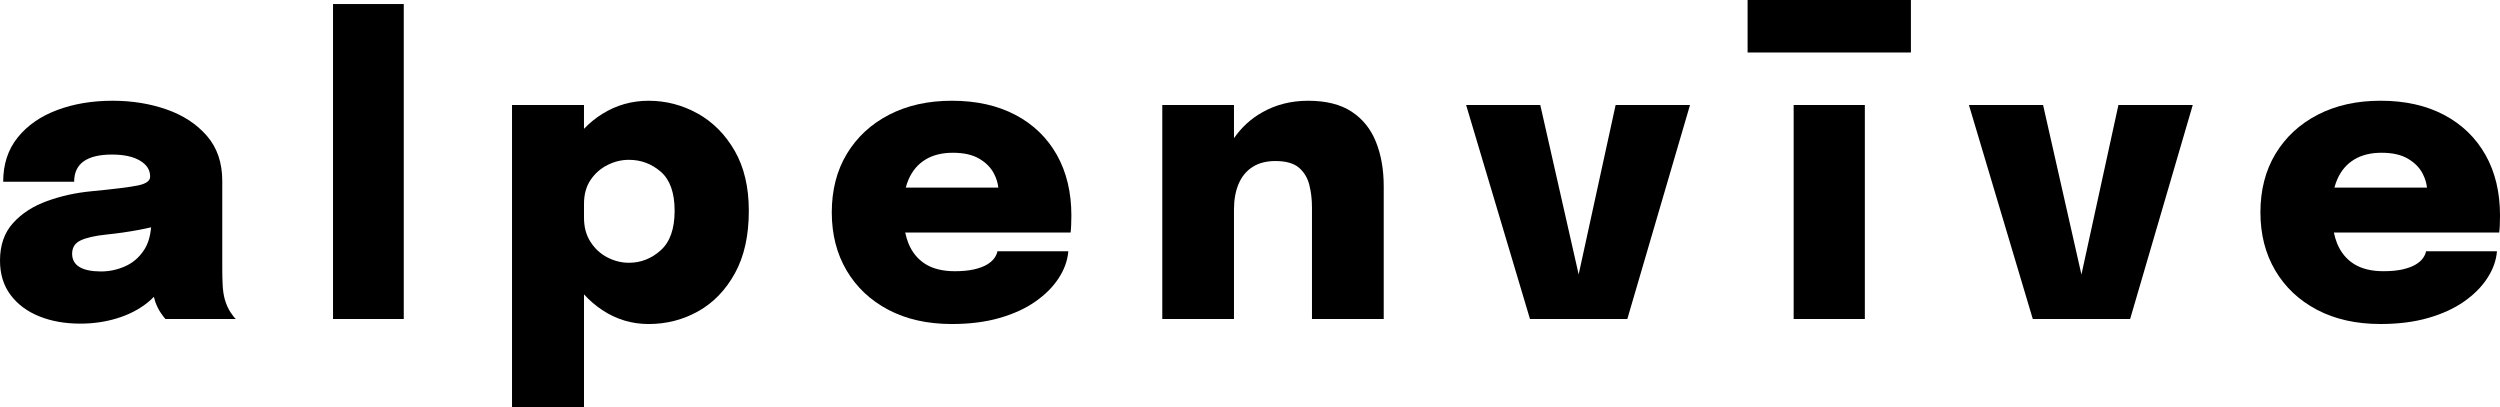 <svg viewBox="0 0 1639.35 266.92" xmlns="http://www.w3.org/2000/svg" id="Logo">
  <path d="M147.48,196.62c-.81-2.89-1.29-6.1-1.47-9.57-.18-3.48-.26-7.08-.26-10.78v-46.51c0-1.84,0-3.69,0-5.55,0-1.84,0-3.69,0-5.55,0-11.98-3.36-21.85-10.1-29.59-6.75-7.76-15.56-13.53-26.44-17.31-10.88-3.8-22.68-5.7-35.36-5.7-13.38,0-25.48,2.03-36.32,6.08-10.84,4.06-19.47,10.03-25.85,17.9-6.38,7.89-9.59,17.61-9.59,29.15h46.53c0-5.99,2.1-10.47,6.27-13.42,4.2-2.95,10.36-4.42,18.58-4.42,7.74,0,13.83,1.33,18.29,3.96,4.46,2.65,6.67,6.08,6.67,10.31v.28c0,2.73-2.69,4.64-8.11,5.73-5.42,1.11-15.52,2.36-30.34,3.78-10.21.96-19.91,3.1-29.05,6.4-9.18,3.32-16.63,8.11-22.34,14.42C2.88,152.51,0,160.73,0,170.87c0,8.79,2.29,16.3,6.86,22.45,4.61,6.18,10.84,10.86,18.77,14.07,7.93,3.23,16.96,4.83,27.1,4.83,8.44,0,16.48-1.18,24.04-3.5,7.6-2.32,14.16-5.7,19.76-10.1,1.59-1.25,3.02-2.59,4.36-3.98.31,1.14.61,2.28.99,3.44.96,2.64,2.14,4.98,3.5,7,1.36,2.03,2.4,3.39,3.1,4.09h46.13c-.88-.79-2.03-2.29-3.5-4.48-1.44-2.21-2.65-4.9-3.61-8.07ZM94.35,164.12c-3.24,4.85-7.41,8.37-12.43,10.56-5.01,2.21-10.25,3.32-15.71,3.32-6.19,0-10.88-.98-14.08-2.91-3.21-1.94-4.83-4.85-4.83-8.72,0-4.06,1.84-6.97,5.57-8.72,3.69-1.77,9.29-3.04,16.78-3.84,7.04-.7,14.27-1.73,21.68-3.12,2.69-.5,5.25-1.06,7.73-1.64-.5,6.09-2.07,11.12-4.71,15.06Z"></path>
  <rect height="206.53" width="46.38" y="2.65" x="218.38"></rect>
  <path d="M457.39,74.4c-9.99-5.55-20.68-8.33-32.04-8.33-11.1,0-21.24,2.89-30.46,8.66-4.42,2.77-8.39,6.02-11.95,9.75v-15.63s-47.19,0-47.19,0v198.07s47.2,0,47.2,0v-73.89c3.55,3.91,7.53,7.34,11.95,10.27,9.22,6.12,19.36,9.18,30.46,9.18,11.72,0,22.56-2.8,32.52-8.39,9.96-5.59,17.96-13.88,24.04-24.91,6.08-11.01,9.11-24.67,9.11-40.96,0-15.5-3.1-28.63-9.29-39.38-6.23-10.75-14.34-18.9-24.34-24.45ZM433.28,164.12c-6.08,5.46-13.05,8.19-20.87,8.19-4.87,0-9.55-1.16-14.08-3.5-4.54-2.32-8.22-5.72-11.1-10.18-2.88-4.44-4.28-9.75-4.28-15.91,0-.18,0-.42,0-.74,0-.3,0-.59,0-.85v-7.41c0-6.25,1.44-11.5,4.35-15.78,2.91-4.28,6.64-7.54,11.17-9.79,4.54-2.25,9.18-3.35,13.94-3.35,7.93,0,14.9,2.62,20.94,7.85,6.01,5.24,9.03,13.77,9.03,25.57,0,11.8-3.02,20.44-9.11,25.9Z"></path>
  <path d="M665.92,75.39c-11.73-6.21-25.63-9.33-41.74-9.33-15.6,0-29.31,3.06-41.18,9.18-11.84,6.14-21.05,14.67-27.69,25.64-6.6,10.97-9.88,23.76-9.88,38.38,0,14.36,3.21,27.04,9.7,38.07,6.49,11.01,15.63,19.62,27.43,25.83,11.8,6.21,25.66,9.31,41.63,9.31,11.61,0,22.05-1.31,31.23-3.96,9.22-2.64,17.07-6.23,23.52-10.77,6.49-4.54,11.58-9.64,15.26-15.32,3.72-5.68,5.83-11.56,6.34-17.64h-46.49c-.26,1.49-.96,3.02-2.06,4.55-1.11,1.55-2.73,2.95-4.87,4.22-2.18,1.29-5.01,2.32-8.48,3.12-3.47.79-7.63,1.18-12.5,1.18-7.82,0-14.27-1.55-19.28-4.68-5.01-3.13-8.74-7.67-11.17-13.61-.88-2.18-1.54-4.58-2.1-7.08h108.44c.15-1.14.29-2.69.37-4.63.11-1.94.15-4.09.15-6.47,0-15.25-3.17-28.5-9.51-39.78-6.34-11.26-15.38-20-27.1-26.22ZM606.92,104.59c4.9-2.95,10.84-4.42,17.92-4.42s12.9,1.29,17.29,3.89c4.42,2.6,7.63,5.86,9.66,9.79,1.58,3.04,2.51,6.1,2.86,9.18h-60.71c.53-1.93,1.13-3.78,1.89-5.49,2.51-5.68,6.19-9.99,11.1-12.94Z"></path>
  <path d="M886.3,73.2c-7.26-4.76-16.78-7.13-28.5-7.13-11.17,0-21.27,2.56-30.23,7.67-7.42,4.21-13.54,9.86-18.4,16.89v-21.77s-47.01,0-47.01,0v140.33s47.01,0,47.01,0v-71.88c0-6.43,1.03-12.02,3.06-16.78,2.03-4.77,5.05-8.44,9.11-11.04,4.06-2.6,9.03-3.89,14.93-3.89,6.89,0,12.02,1.42,15.41,4.28,3.39,2.88,5.68,6.62,6.86,11.25,1.18,4.63,1.77,9.57,1.77,14.86,0,2.12,0,4.55,0,7.34s0,5.7,0,8.79v57.08s47.05,0,47.05,0v-52.73c0-6.34,0-12.46,0-18.36,0-5.9,0-11.19,0-15.85,0-11.03-1.7-20.76-5.09-29.2-3.39-8.46-8.7-15.08-15.97-19.84Z"></path>
  <polygon points="1035.19 179.96 1010.02 68.85 961.39 68.85 1003.27 209.18 1067.1 209.18 1108.21 68.85 1059.43 68.85 1035.19 179.96"></polygon>
  <rect height="140.33" width="46.68" y="68.85" x="1176.17"></rect>
  <polygon points="1364.88 180.03 1339.73 68.85 1291.1 68.85 1332.98 209.18 1396.81 209.18 1437.88 68.85 1389.14 68.85 1364.88 180.03"></polygon>
  <path d="M1629.84,101.6c-6.34-11.26-15.38-20-27.1-26.22-11.73-6.21-25.63-9.33-41.74-9.33-15.6,0-29.31,3.06-41.18,9.18-11.84,6.14-21.05,14.67-27.69,25.64-6.6,10.97-9.88,23.76-9.88,38.38,0,14.36,3.21,27.04,9.7,38.07,6.49,11.01,15.63,19.62,27.43,25.83,11.8,6.21,25.66,9.31,41.63,9.31,11.61,0,22.05-1.31,31.23-3.96,9.22-2.64,17.07-6.23,23.52-10.77,6.49-4.54,11.58-9.64,15.26-15.32,3.72-5.68,5.83-11.56,6.34-17.64h-46.49c-.26,1.49-.96,3.02-2.06,4.55-1.11,1.55-2.73,2.95-4.87,4.22-2.18,1.29-5.01,2.32-8.48,3.12-3.47.79-7.63,1.18-12.5,1.18-7.82,0-14.27-1.55-19.28-4.68-5.01-3.13-8.74-7.67-11.17-13.61-.88-2.18-1.54-4.58-2.1-7.08h108.44c.15-1.14.3-2.69.37-4.63.11-1.94.15-4.09.15-6.47,0-15.25-3.17-28.5-9.51-39.78ZM1543.75,104.59c4.9-2.95,10.84-4.42,17.92-4.42,7.12,0,12.9,1.29,17.29,3.89,4.42,2.6,7.63,5.86,9.66,9.79,1.58,3.04,2.51,6.1,2.86,9.18h-60.71c.53-1.93,1.13-3.78,1.89-5.49,2.51-5.68,6.19-9.99,11.1-12.94Z"></path>
  <rect height="34.42" width="107.09" y="0" x="1145.97"></rect>
</svg>